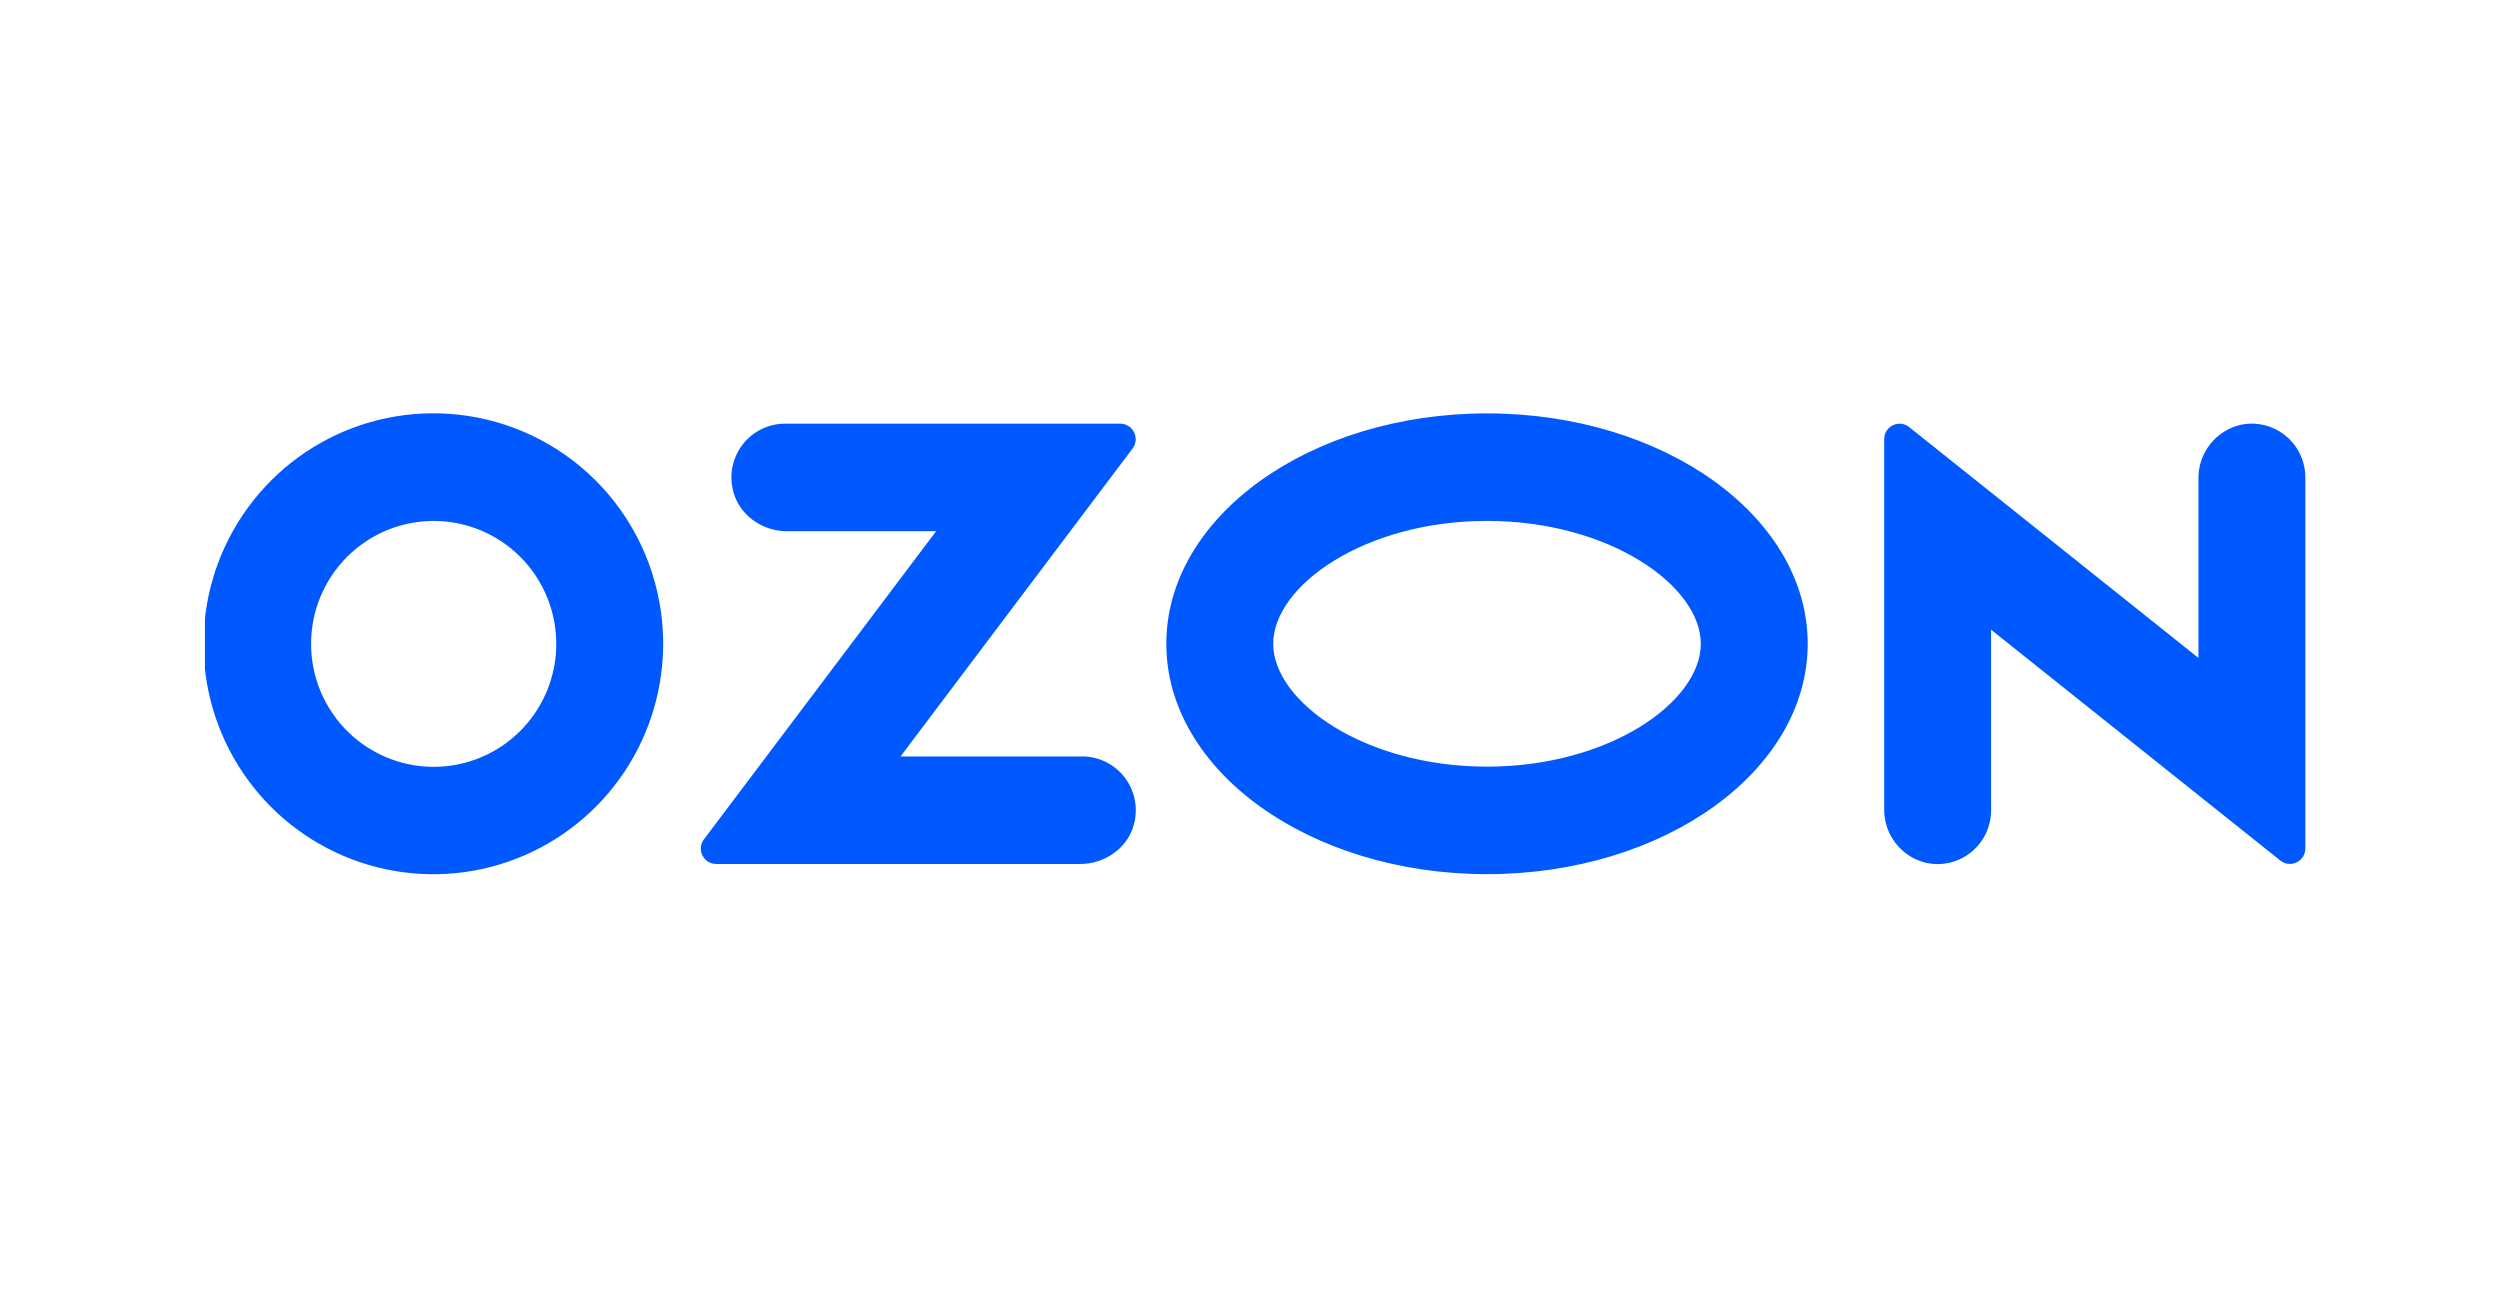 <svg width="244" height="126" viewBox="0 0 244 126" fill="none" xmlns="http://www.w3.org/2000/svg">
<g clip-path="url(#clip0)">
<path fill-rule="evenodd" clip-rule="evenodd" d="M44.644 40.461C40.036 39.974 35.39 40.93 31.345 43.199C27.3 45.467 24.056 48.937 22.057 53.129C20.058 57.322 19.403 62.033 20.183 66.614C20.962 71.195 23.137 75.422 26.409 78.713C29.68 82.004 33.889 84.198 38.454 84.994C43.02 85.789 47.719 85.147 51.907 83.156C56.094 81.164 59.563 77.921 61.838 73.872C64.112 69.823 65.081 65.167 64.609 60.544C64.091 55.405 61.822 50.602 58.186 46.944C54.549 43.286 49.767 40.997 44.644 40.461ZM43.917 74.736C41.439 75.069 38.918 74.615 36.71 73.438C34.502 72.261 32.717 70.419 31.606 68.172C30.496 65.925 30.115 63.385 30.518 60.91C30.921 58.435 32.087 56.148 33.853 54.372C35.618 52.596 37.895 51.419 40.362 51.008C42.829 50.596 45.362 50.969 47.606 52.076C49.851 53.183 51.693 54.967 52.874 57.178C54.054 59.389 54.515 61.915 54.19 64.401C53.849 67.017 52.658 69.447 50.801 71.315C48.944 73.183 46.525 74.386 43.917 74.736ZM76.607 41.351C75.829 41.352 75.061 41.528 74.359 41.865C73.658 42.202 73.04 42.692 72.55 43.298C72.061 43.905 71.713 44.613 71.531 45.372C71.349 46.13 71.338 46.92 71.499 47.683C71.991 50.156 74.294 51.846 76.803 51.846H91.365L68.704 81.92C68.536 82.142 68.433 82.407 68.407 82.684C68.381 82.961 68.433 83.24 68.556 83.49C68.679 83.739 68.869 83.95 69.105 84.097C69.34 84.244 69.612 84.323 69.89 84.324H105.437C107.944 84.324 110.249 82.635 110.742 80.161C110.902 79.398 110.891 78.608 110.709 77.85C110.528 77.091 110.18 76.383 109.691 75.777C109.201 75.17 108.584 74.68 107.882 74.343C107.181 74.006 106.413 73.83 105.635 73.828H87.893L110.537 43.777C110.706 43.553 110.81 43.286 110.836 43.006C110.862 42.726 110.81 42.444 110.686 42.192C110.562 41.94 110.37 41.728 110.132 41.579C109.894 41.431 109.619 41.352 109.339 41.351H76.607ZM218.65 41.472C217.473 41.752 216.427 42.427 215.685 43.385C214.942 44.343 214.548 45.526 214.567 46.739V64.213L186.332 41.681C186.11 41.504 185.844 41.394 185.563 41.363C185.282 41.332 184.998 41.381 184.743 41.505C184.489 41.629 184.274 41.822 184.125 42.062C183.975 42.303 183.896 42.581 183.896 42.864V78.945C183.877 80.158 184.271 81.341 185.014 82.299C185.756 83.257 186.802 83.932 187.979 84.212C188.744 84.381 189.536 84.375 190.298 84.196C191.059 84.017 191.771 83.668 192.381 83.176C192.99 82.684 193.482 82.061 193.819 81.353C194.157 80.645 194.331 79.87 194.33 79.085V61.459L222.566 83.993C222.787 84.169 223.054 84.279 223.335 84.31C223.616 84.341 223.9 84.292 224.154 84.168C224.408 84.045 224.622 83.852 224.772 83.611C224.922 83.371 225.001 83.093 225 82.81V46.597C225.001 45.812 224.826 45.038 224.489 44.33C224.151 43.622 223.66 42.999 223.05 42.508C222.441 42.016 221.729 41.667 220.968 41.488C220.206 41.309 219.414 41.303 218.65 41.472ZM145.132 50.841C157.075 50.841 165.999 57.171 165.999 62.832C165.999 68.493 157.075 74.823 145.132 74.823C133.19 74.823 124.266 68.493 124.266 62.832C124.266 57.171 133.19 50.841 145.132 50.841ZM145.132 40.346C127.846 40.346 113.832 50.414 113.832 62.832C113.832 75.25 127.846 85.318 145.132 85.318C162.419 85.318 176.432 75.25 176.432 62.832C176.432 50.414 162.419 40.346 145.132 40.346Z" fill="#0059FF"/>
</g>
<defs>
<clipPath id="clip0">
<rect width="205" height="45" fill="white" transform="translate(20 40.338)"/>
</clipPath>
</defs>
</svg>
